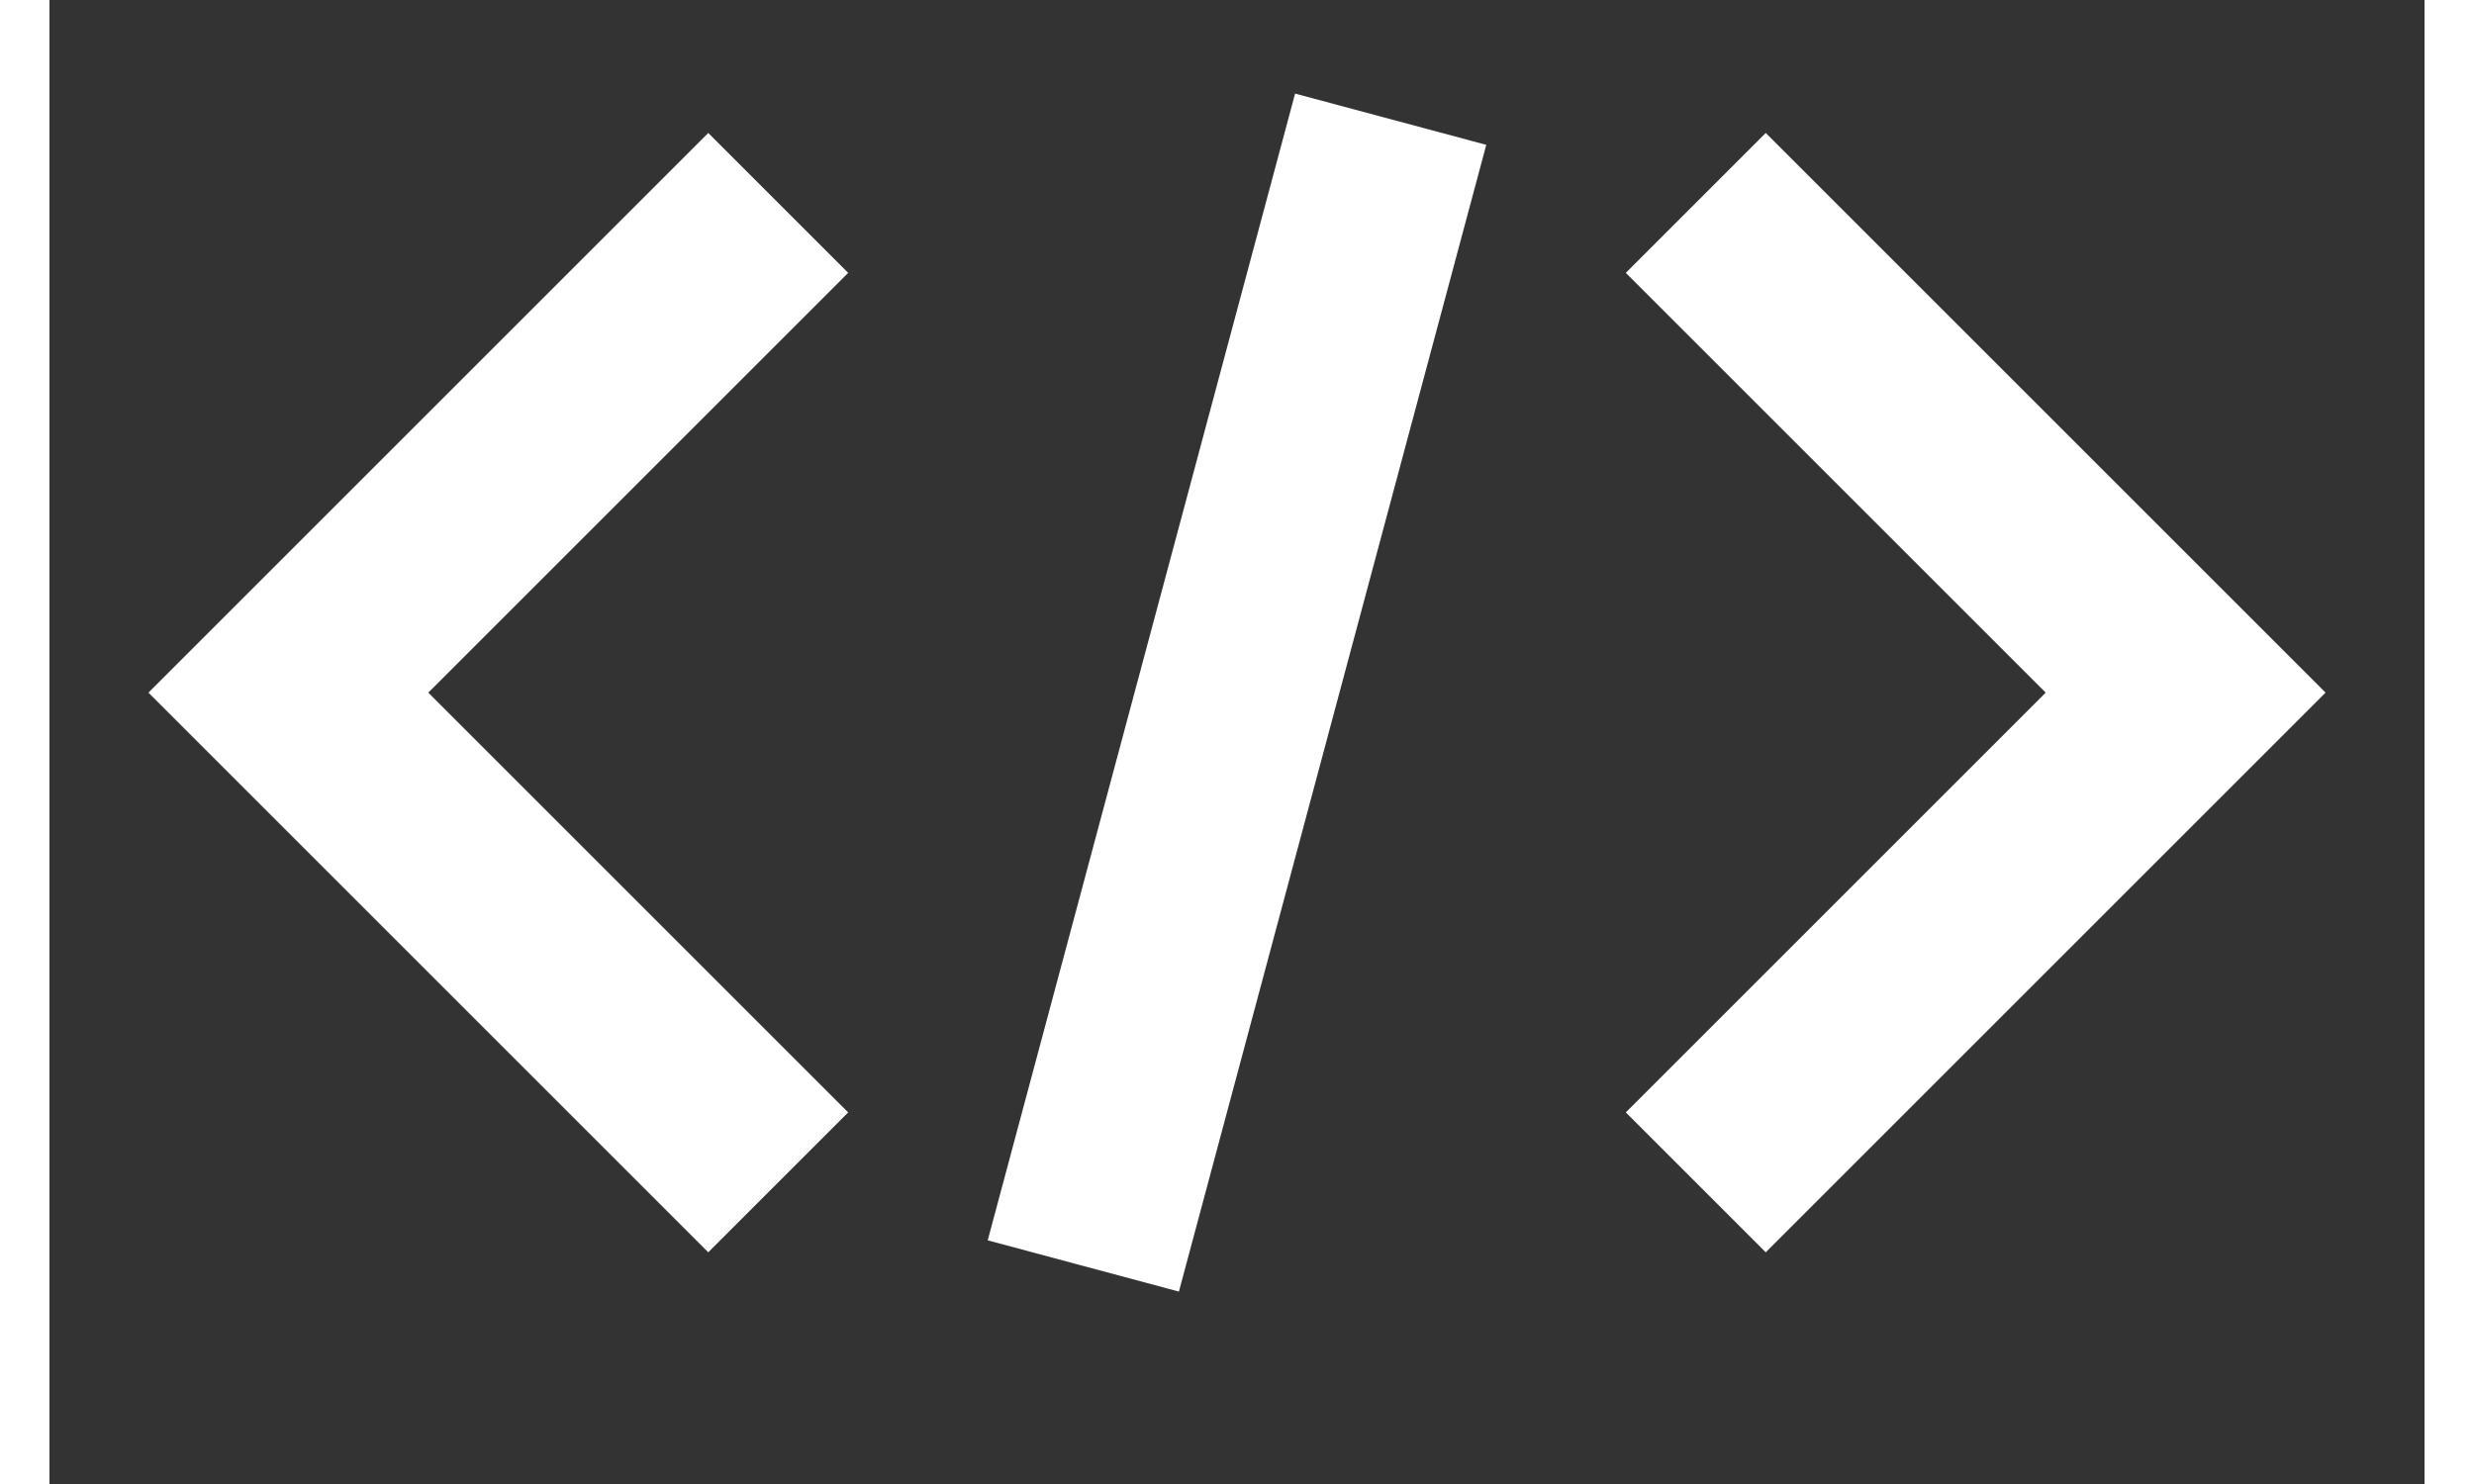 <svg xmlns="http://www.w3.org/2000/svg" viewBox="0 5 24 15" width="200" height="120" style="&#10;    background-color: black;&#10;"><rect x="0" y="5" width="24" height="15" fill="#333333" stroke="none"/><path style="font-feature-settings:normal;font-variant-alternates:normal;font-variant-caps:normal;font-variant-east-asian:normal;font-variant-ligatures:normal;font-variant-numeric:normal;font-variant-position:normal;font-variation-settings:normal;inline-size:0;isolation:auto;mix-blend-mode:normal;shape-margin:0;shape-padding:0;text-decoration-color:#000;text-decoration-line:none;text-decoration-style:solid;text-indent:0;text-orientation:mixed;text-transform:none" d="m12.587 5.946c-1.035 3.864-2.071 7.727-3.106 11.591 0.644 0.173 1.288 0.345 1.932 0.518 1.035-3.864 2.071-7.727 3.106-11.591-0.644-0.173-1.288-0.345-1.932-0.518zm4.756 0.398 5.657 5.657-5.657 5.657-1.414-1.414 4.243-4.243-4.243-4.243zm-10.686 0-5.657 5.657 5.657 5.657 1.414-1.414-4.243-4.243 4.243-4.243z" color="#fff" paint-order="fill markers stroke" fill="#fff" class="color000 svgShape"/></svg>